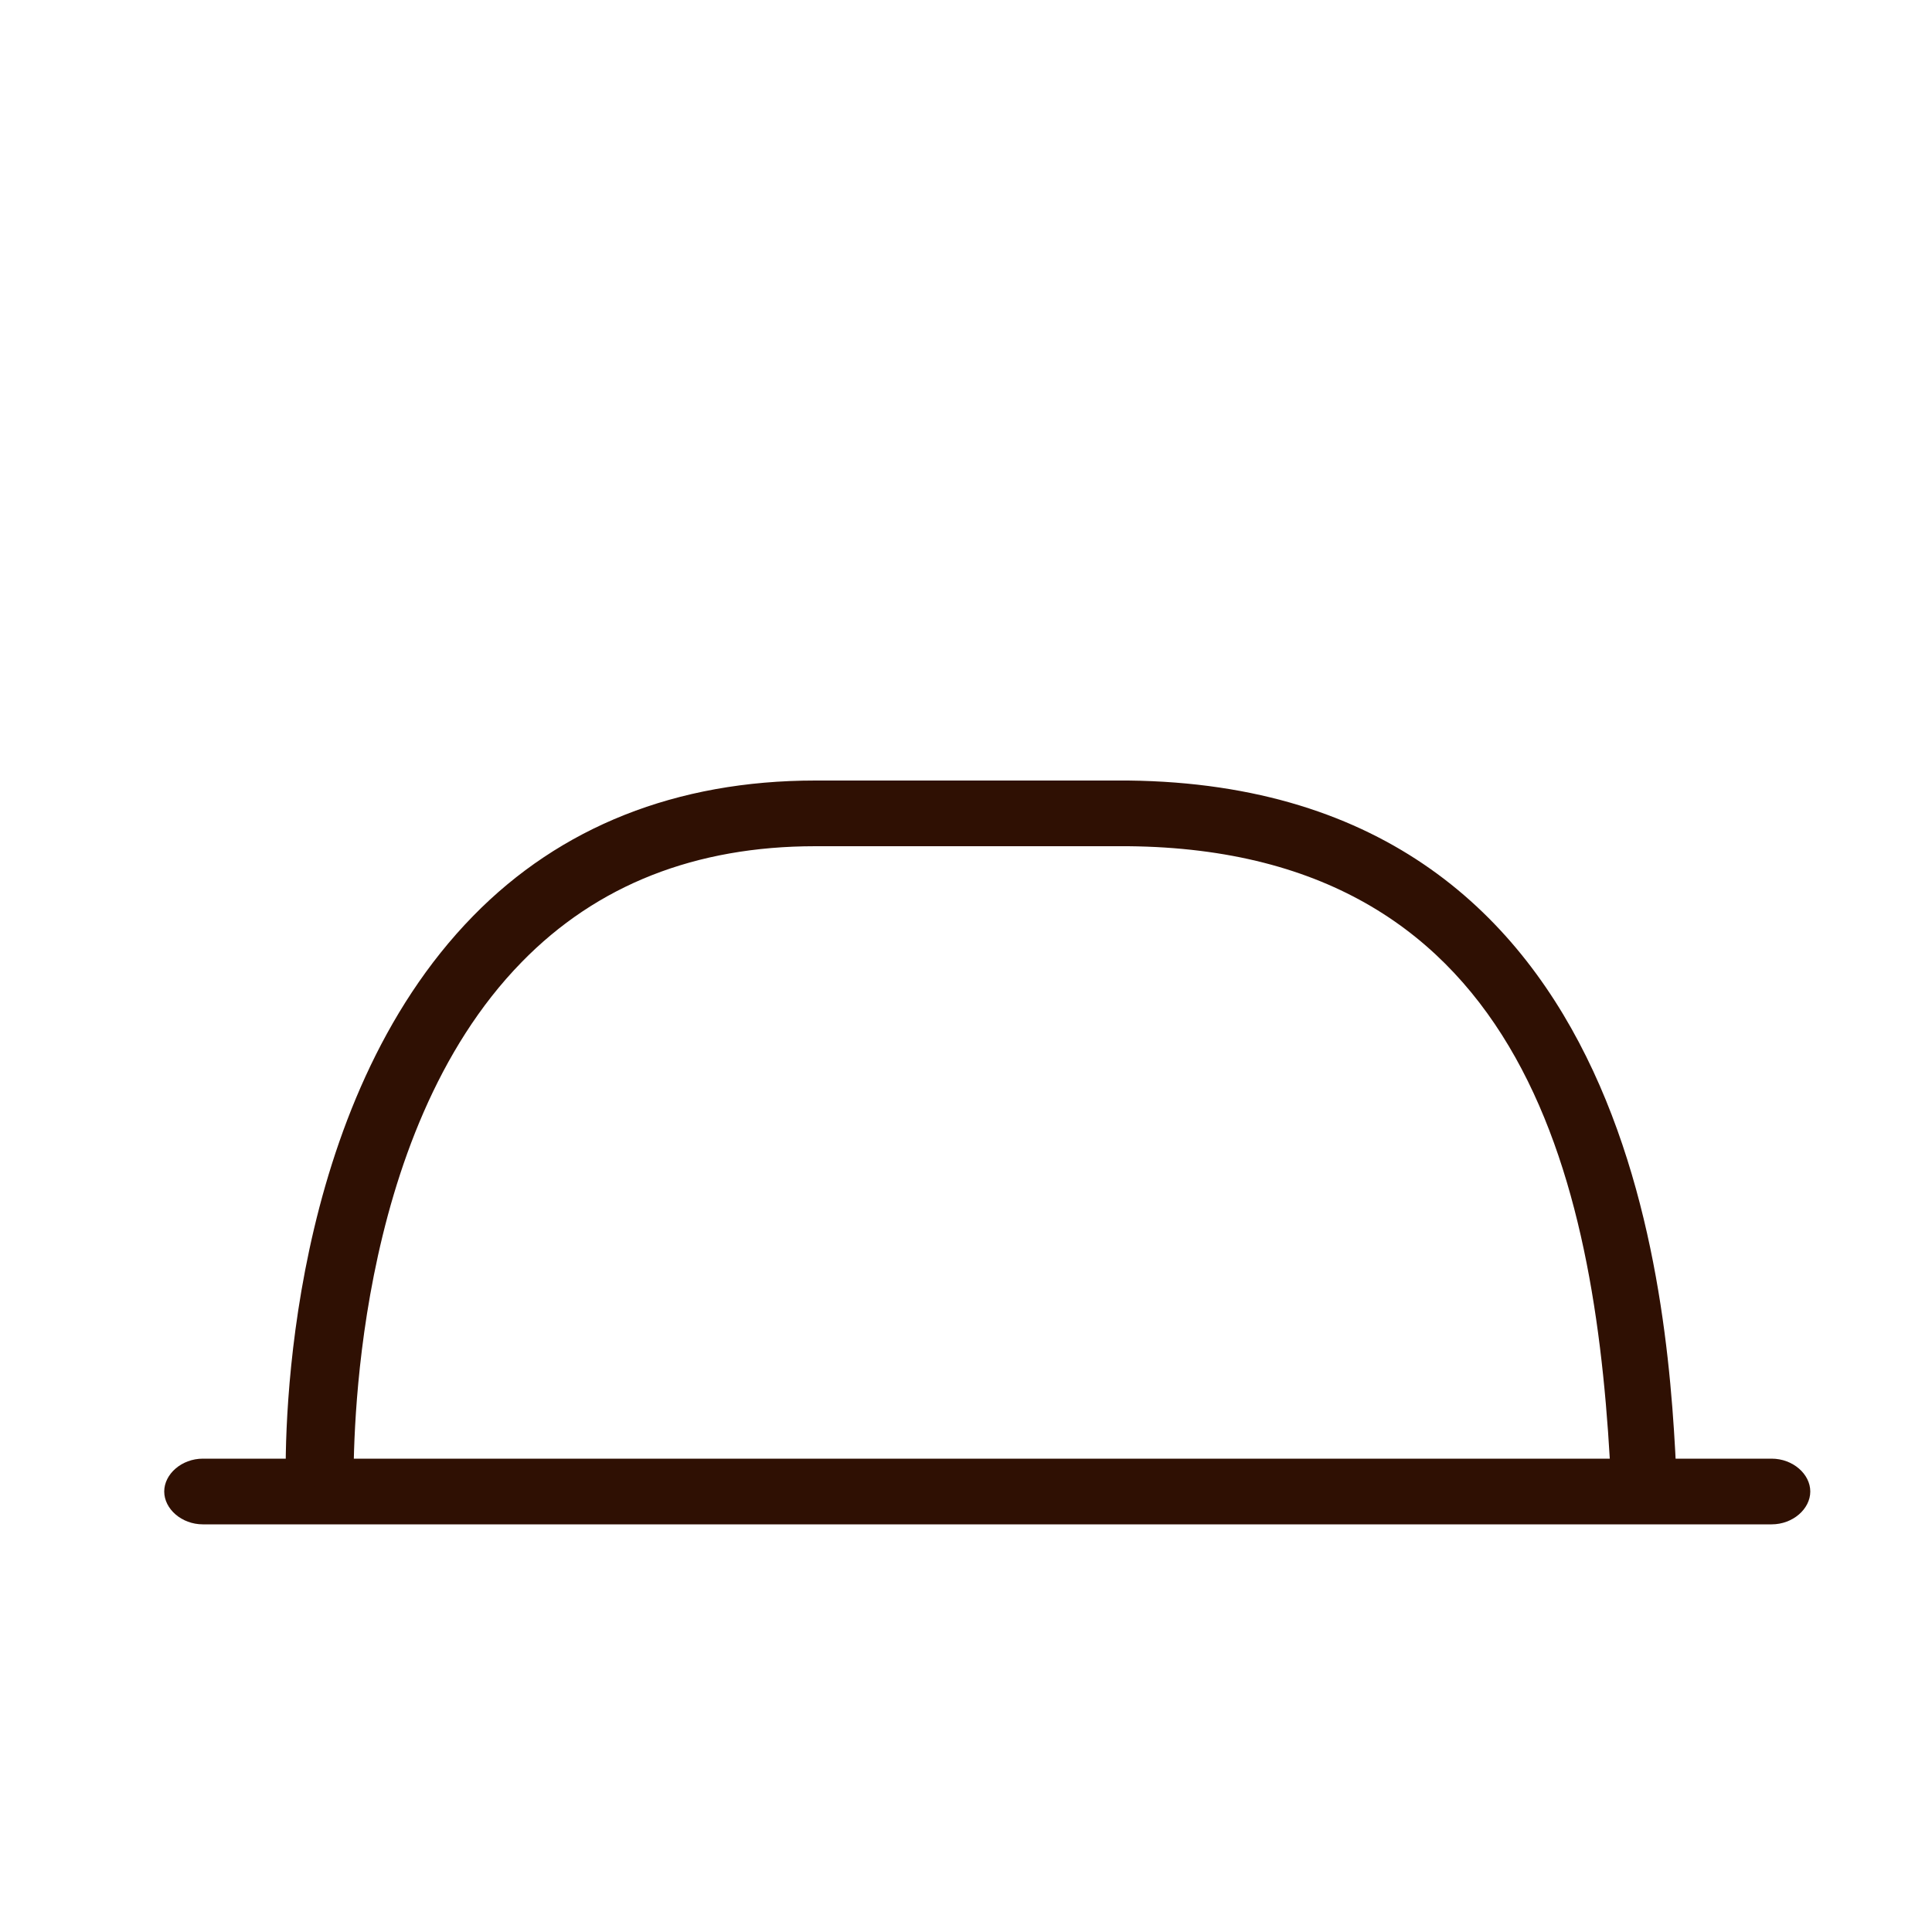 <svg xml:space="preserve" style="enable-background:new 0 0 100 100;" viewBox="0 0 100 100" y="0px" x="0px" xmlns:xlink="http://www.w3.org/1999/xlink" xmlns="http://www.w3.org/2000/svg" id="Layer_1" version="1.1">
<style type="text/css">
	.st0{display:none;}
	.st1{display:inline;fill:none;stroke:#2F1003;stroke-width:3.273;stroke-miterlimit:10;}
	.st2{display:inline;fill:#2F1003;}
	.st3{fill:#2F1003;}
</style>
<g class="st0">
	<path d="M75.6,73.9l-4.2-45.1c-0.8-5.6-5.3-10.2-10.1-10.2H37.6c-4.8,0-9.3,4.6-10.1,10.2l-3.1,47.7" class="st1"></path>
	<path d="M80.4,78.7H19.6c-1.4,0-2.6-1.2-2.6-2.6v-0.6c0-1.4,1.2-2.6,2.6-2.6h60.8c1.4,0,2.6,1.2,2.6,2.6v0.6
		C83,77.5,81.9,78.7,80.4,78.7z" class="st2"></path>
</g>
<g id="capsula">
	<path d="M10.5,75.5h81.2c1.1,0,2,0.8,2,1.7s-0.9,1.7-2,1.7H10.5c-1.1,0-2-0.8-2-1.7S9.4,75.5,10.5,75.5z" class="st3"></path>
	<path d="M83.4,77.3V77c-0.7-15.3-4.2-33-25-33.2c-3,0-6.4,0-9.6,0c-2.4,0-4.7,0-6.6,0c-6.2,0-11.3,2-15.2,6
		c-8.8,9-8.7,25.2-8.7,27.1L14.8,77c-0.1-3.2,0.1-19.8,9.7-29.6c4.5-4.6,10.5-7,17.7-7c1.9,0,4.2,0,6.6,0c3.2,0,6.6,0,9.6,0
		c26.7,0.3,28,27.6,28.4,36.6v0.3L83.4,77.3L83.4,77.3z" class="st3"></path>
</g>
</svg>
